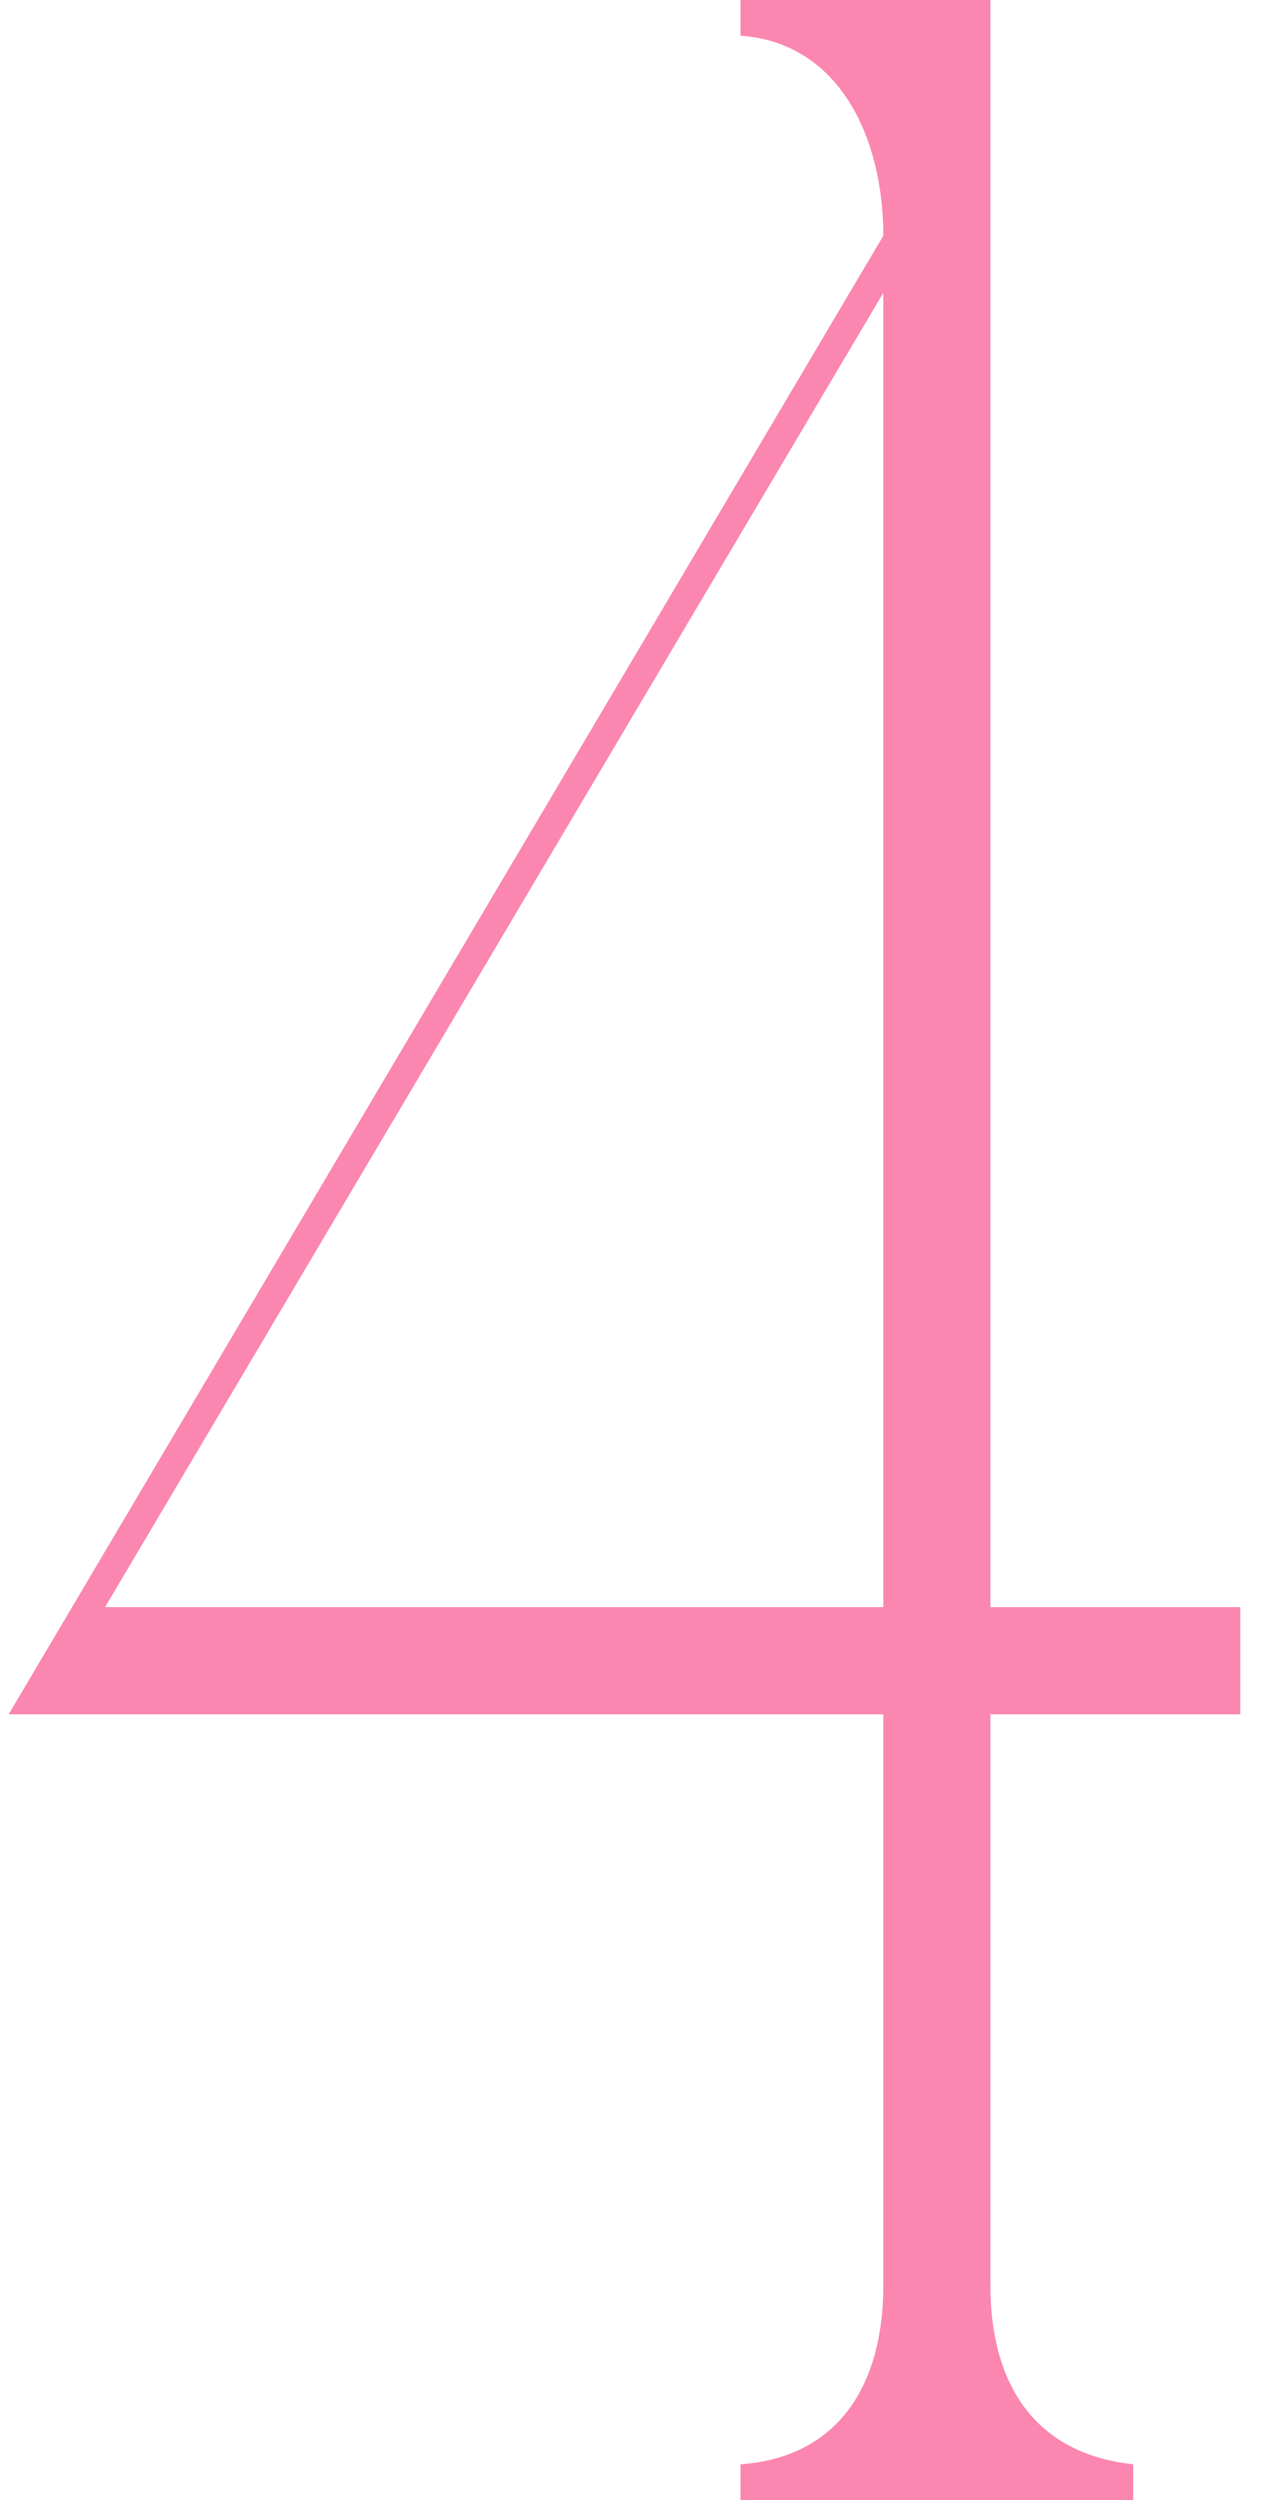 <?xml version="1.0" encoding="UTF-8"?> <svg xmlns="http://www.w3.org/2000/svg" width="25" height="49" viewBox="0 0 25 49" fill="none"> <path d="M24.32 31.5V33.6H19.42V44.8C19.42 46.69 20.26 48.09 22.22 48.3V49H14.52V48.3C16.48 48.16 17.32 46.69 17.32 44.8V33.6H0.17L17.32 4.62C17.32 2.73 16.48 0.84 14.52 0.7V-3.33786e-06H19.42V31.5H24.32ZM17.32 5.74L2.06 31.5H17.32V5.74Z" fill="#FB87B1"></path> </svg> 